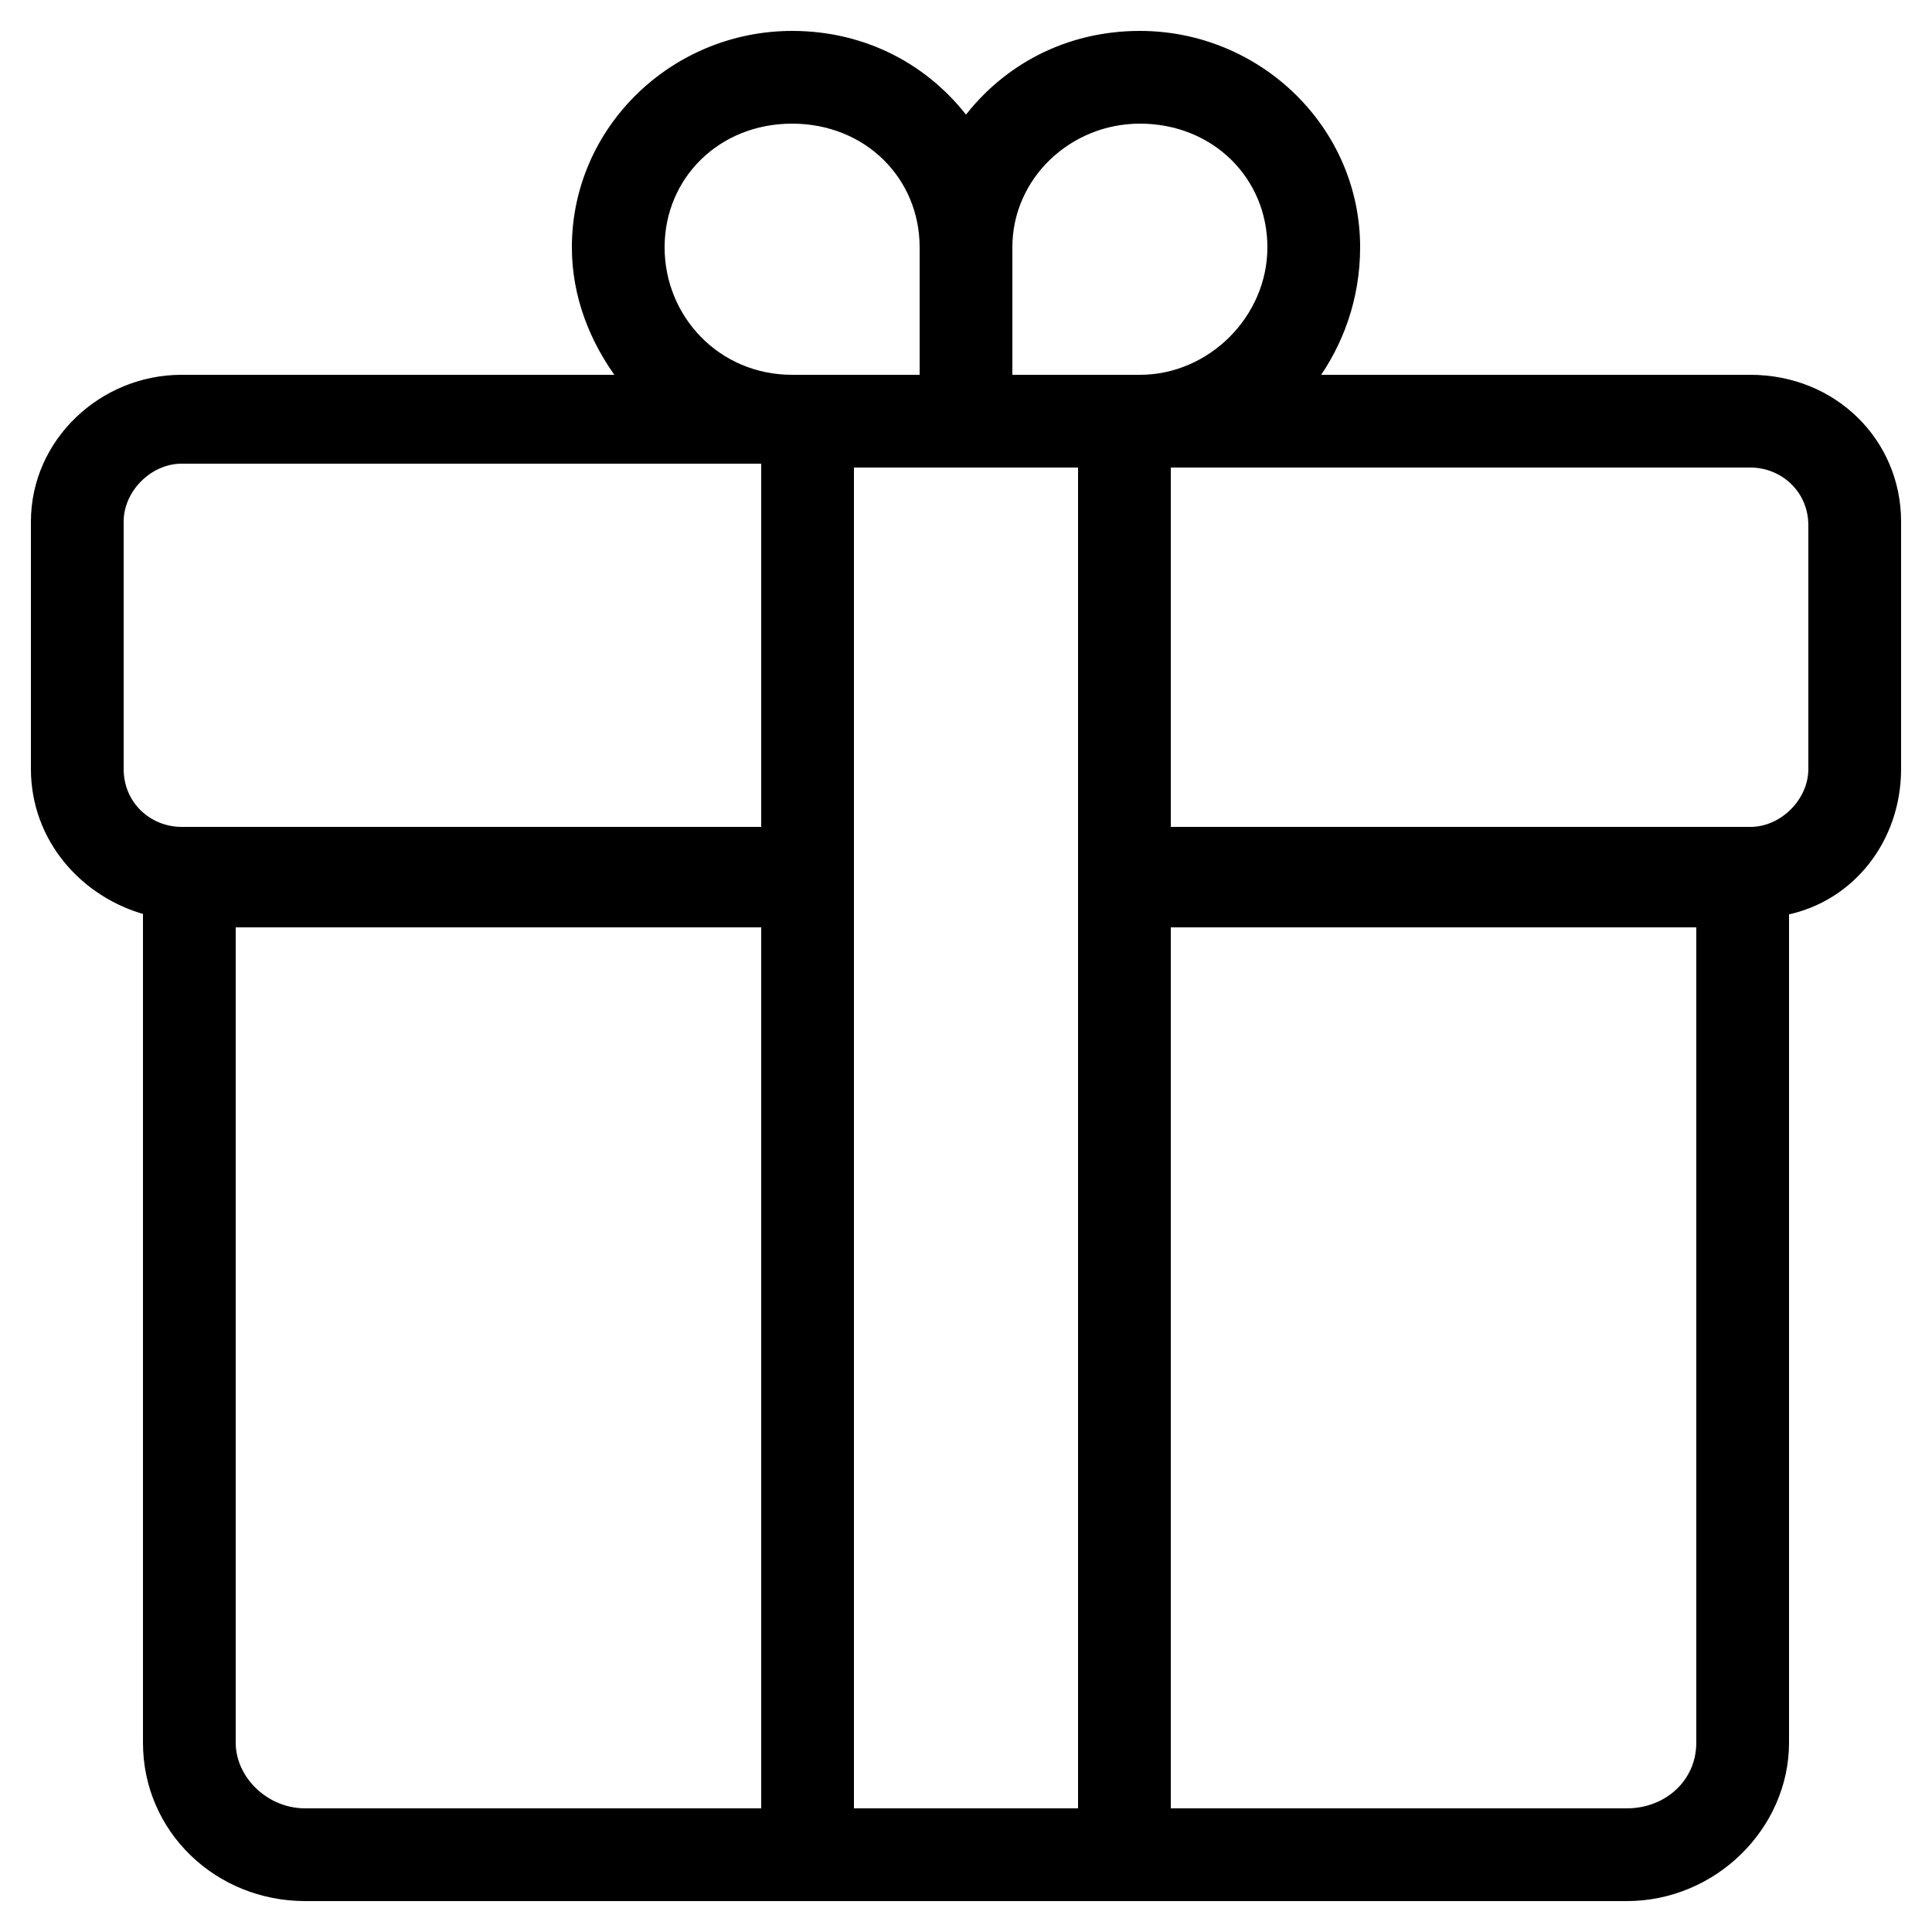 <?xml version="1.0" encoding="UTF-8"?> <svg xmlns="http://www.w3.org/2000/svg" width="50" height="50" viewBox="0 0 50 50" fill="none"> <path d="M45.3 9.8H34C34.648 8.904 35.1 7.742 35.1 6.4C35.1 3.342 32.553 0.9 29.5 0.9C27.617 0.9 26.022 1.769 25 3.131C23.978 1.769 22.383 0.9 20.5 0.9C17.447 0.9 14.9 3.342 14.9 6.4C14.9 7.656 15.358 8.819 16.096 9.8H4.7C2.648 9.8 0.9 11.441 0.9 13.5V19.9C0.9 21.723 2.196 23.143 3.8 23.577V45.1C3.8 47.358 5.648 49.1 7.9 49.1H42.1C44.354 49.1 46.2 47.257 46.2 45.1V23.583C47.907 23.241 49.1 21.716 49.1 19.9V13.5C49.1 11.443 47.453 9.8 45.3 9.8ZM19.8 46.9H7.9C6.852 46.9 6 46.041 6 45.1V23.9H19.8V46.9ZM19.8 21.5H4.7C3.851 21.5 3.1 20.841 3.1 19.9V13.5C3.1 12.655 3.855 11.9 4.7 11.9H19.8V21.5ZM17.1 6.4C17.1 4.557 18.553 3.1 20.5 3.1C22.447 3.1 23.9 4.557 23.9 6.4V9.8H20.5C18.557 9.8 17.1 8.247 17.1 6.4ZM22 46.9V12H28V46.9H22ZM26.1 9.8V6.4C26.1 4.559 27.651 3.1 29.5 3.1C31.447 3.1 32.9 4.557 32.9 6.4C32.9 8.245 31.345 9.8 29.5 9.8H26.1ZM44 45.1C44 46.138 43.152 46.9 42.1 46.9H30.2V23.9H44V45.1ZM46.9 19.9C46.9 20.745 46.145 21.5 45.3 21.5H30.2V12H45.3C46.149 12 46.9 12.659 46.9 13.6V19.9Z" fill="black" stroke="black" stroke-width="0.2"></path> </svg> 